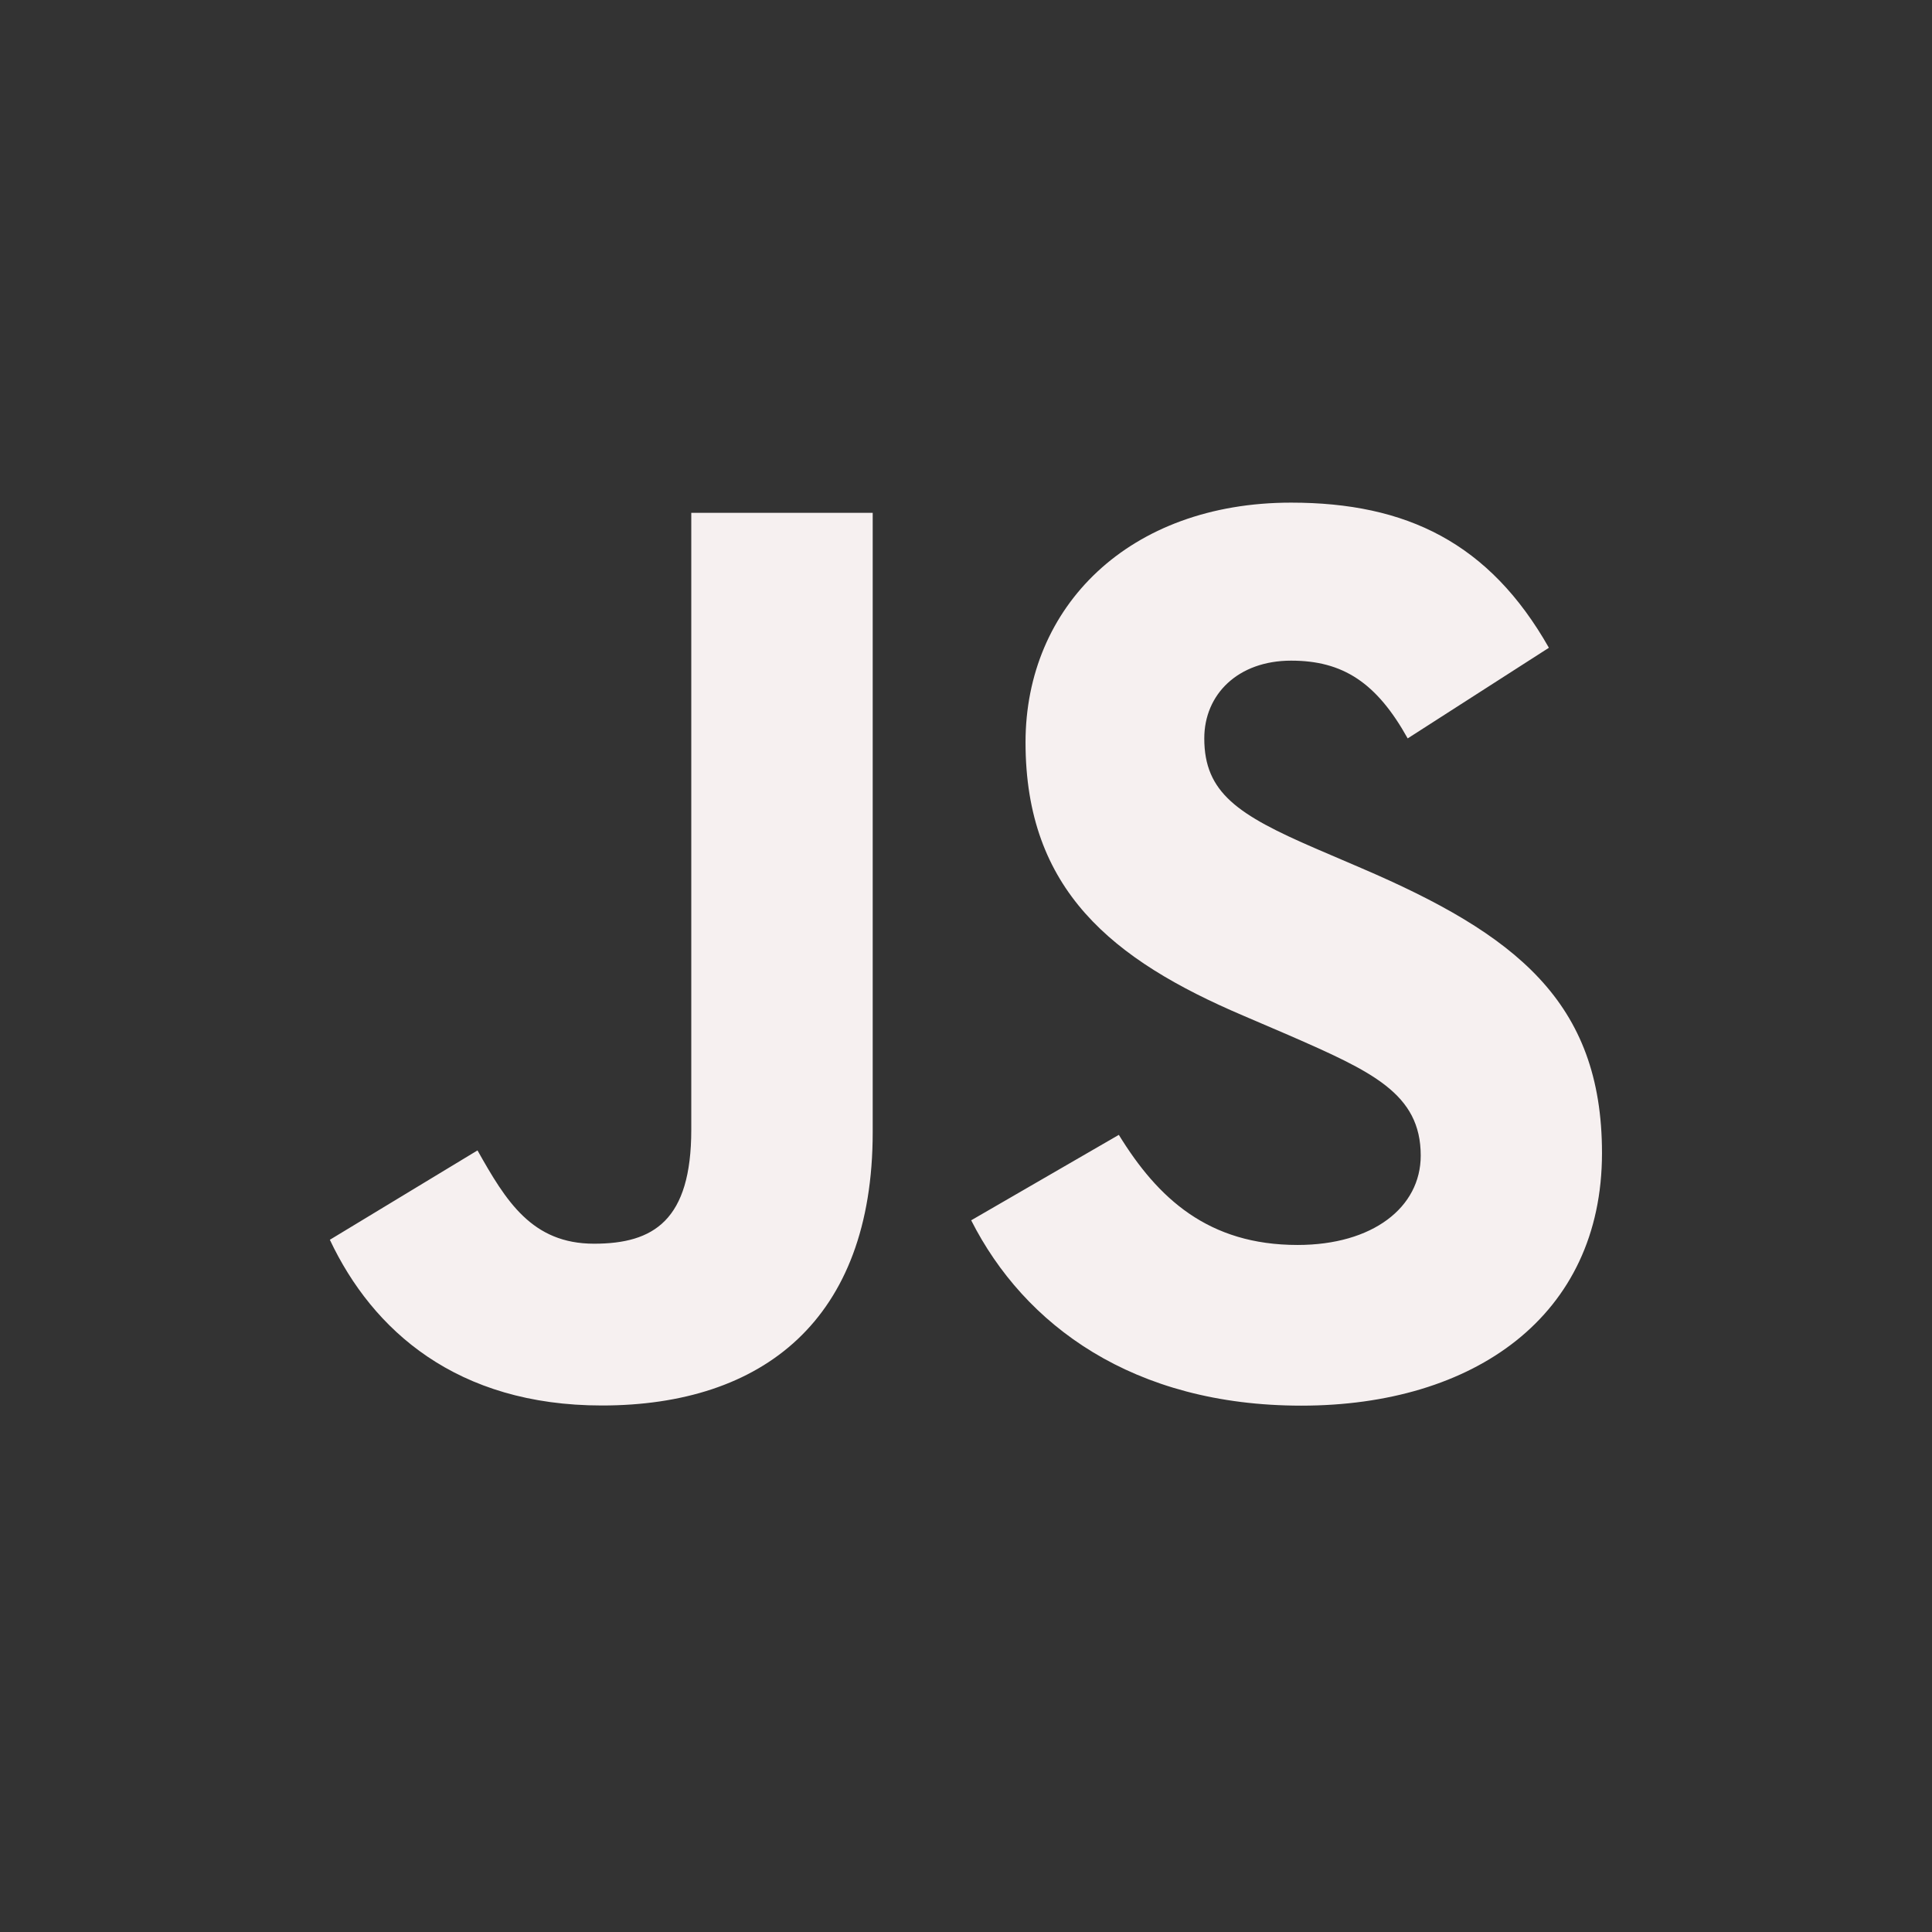 <svg width="123" height="123" viewBox="0 0 123 123" fill="none" xmlns="http://www.w3.org/2000/svg">
<rect x="0" y="0" width="123" height="123" fill="#333333" stroke="none"/>
<g clip-path="url(#clip0_164_67)">
<path fill-rule="evenodd" clip-rule="evenodd" d="M21 78.93L30.4 73.24C32.21 76.46 33.86 79.18 37.82 79.18C41.61 79.18 44.01 77.7 44.01 71.92V32.65H55.56V72.08C55.56 84.04 48.55 89.48 38.32 89.48C29.08 89.48 23.72 84.7 21 78.93ZM61.83 77.69L71.23 72.25C73.71 76.29 76.92 79.26 82.61 79.26C87.39 79.26 90.45 76.87 90.45 73.57C90.45 69.61 87.32 68.21 82.04 65.9L79.15 64.66C70.82 61.11 65.29 56.66 65.29 47.26C65.29 38.6 71.89 32 82.2 32C89.54 32 94.82 34.56 98.61 41.24L89.62 47.01C87.64 43.46 85.5 42.06 82.2 42.06C78.82 42.06 76.67 44.2 76.67 47.01C76.67 50.47 78.81 51.88 83.76 54.02L86.65 55.26C96.47 59.47 101.99 63.76 101.99 73.41C101.99 83.8 93.82 89.49 82.85 89.49C72.14 89.49 65.21 84.37 61.83 77.69Z" fill="#F6F0F0"/>
</g>
<defs>
<clipPath id="clip0_164_67">
<rect width="122.88" height="122.88" fill="white"/>
</clipPath>
</defs>
</svg>
